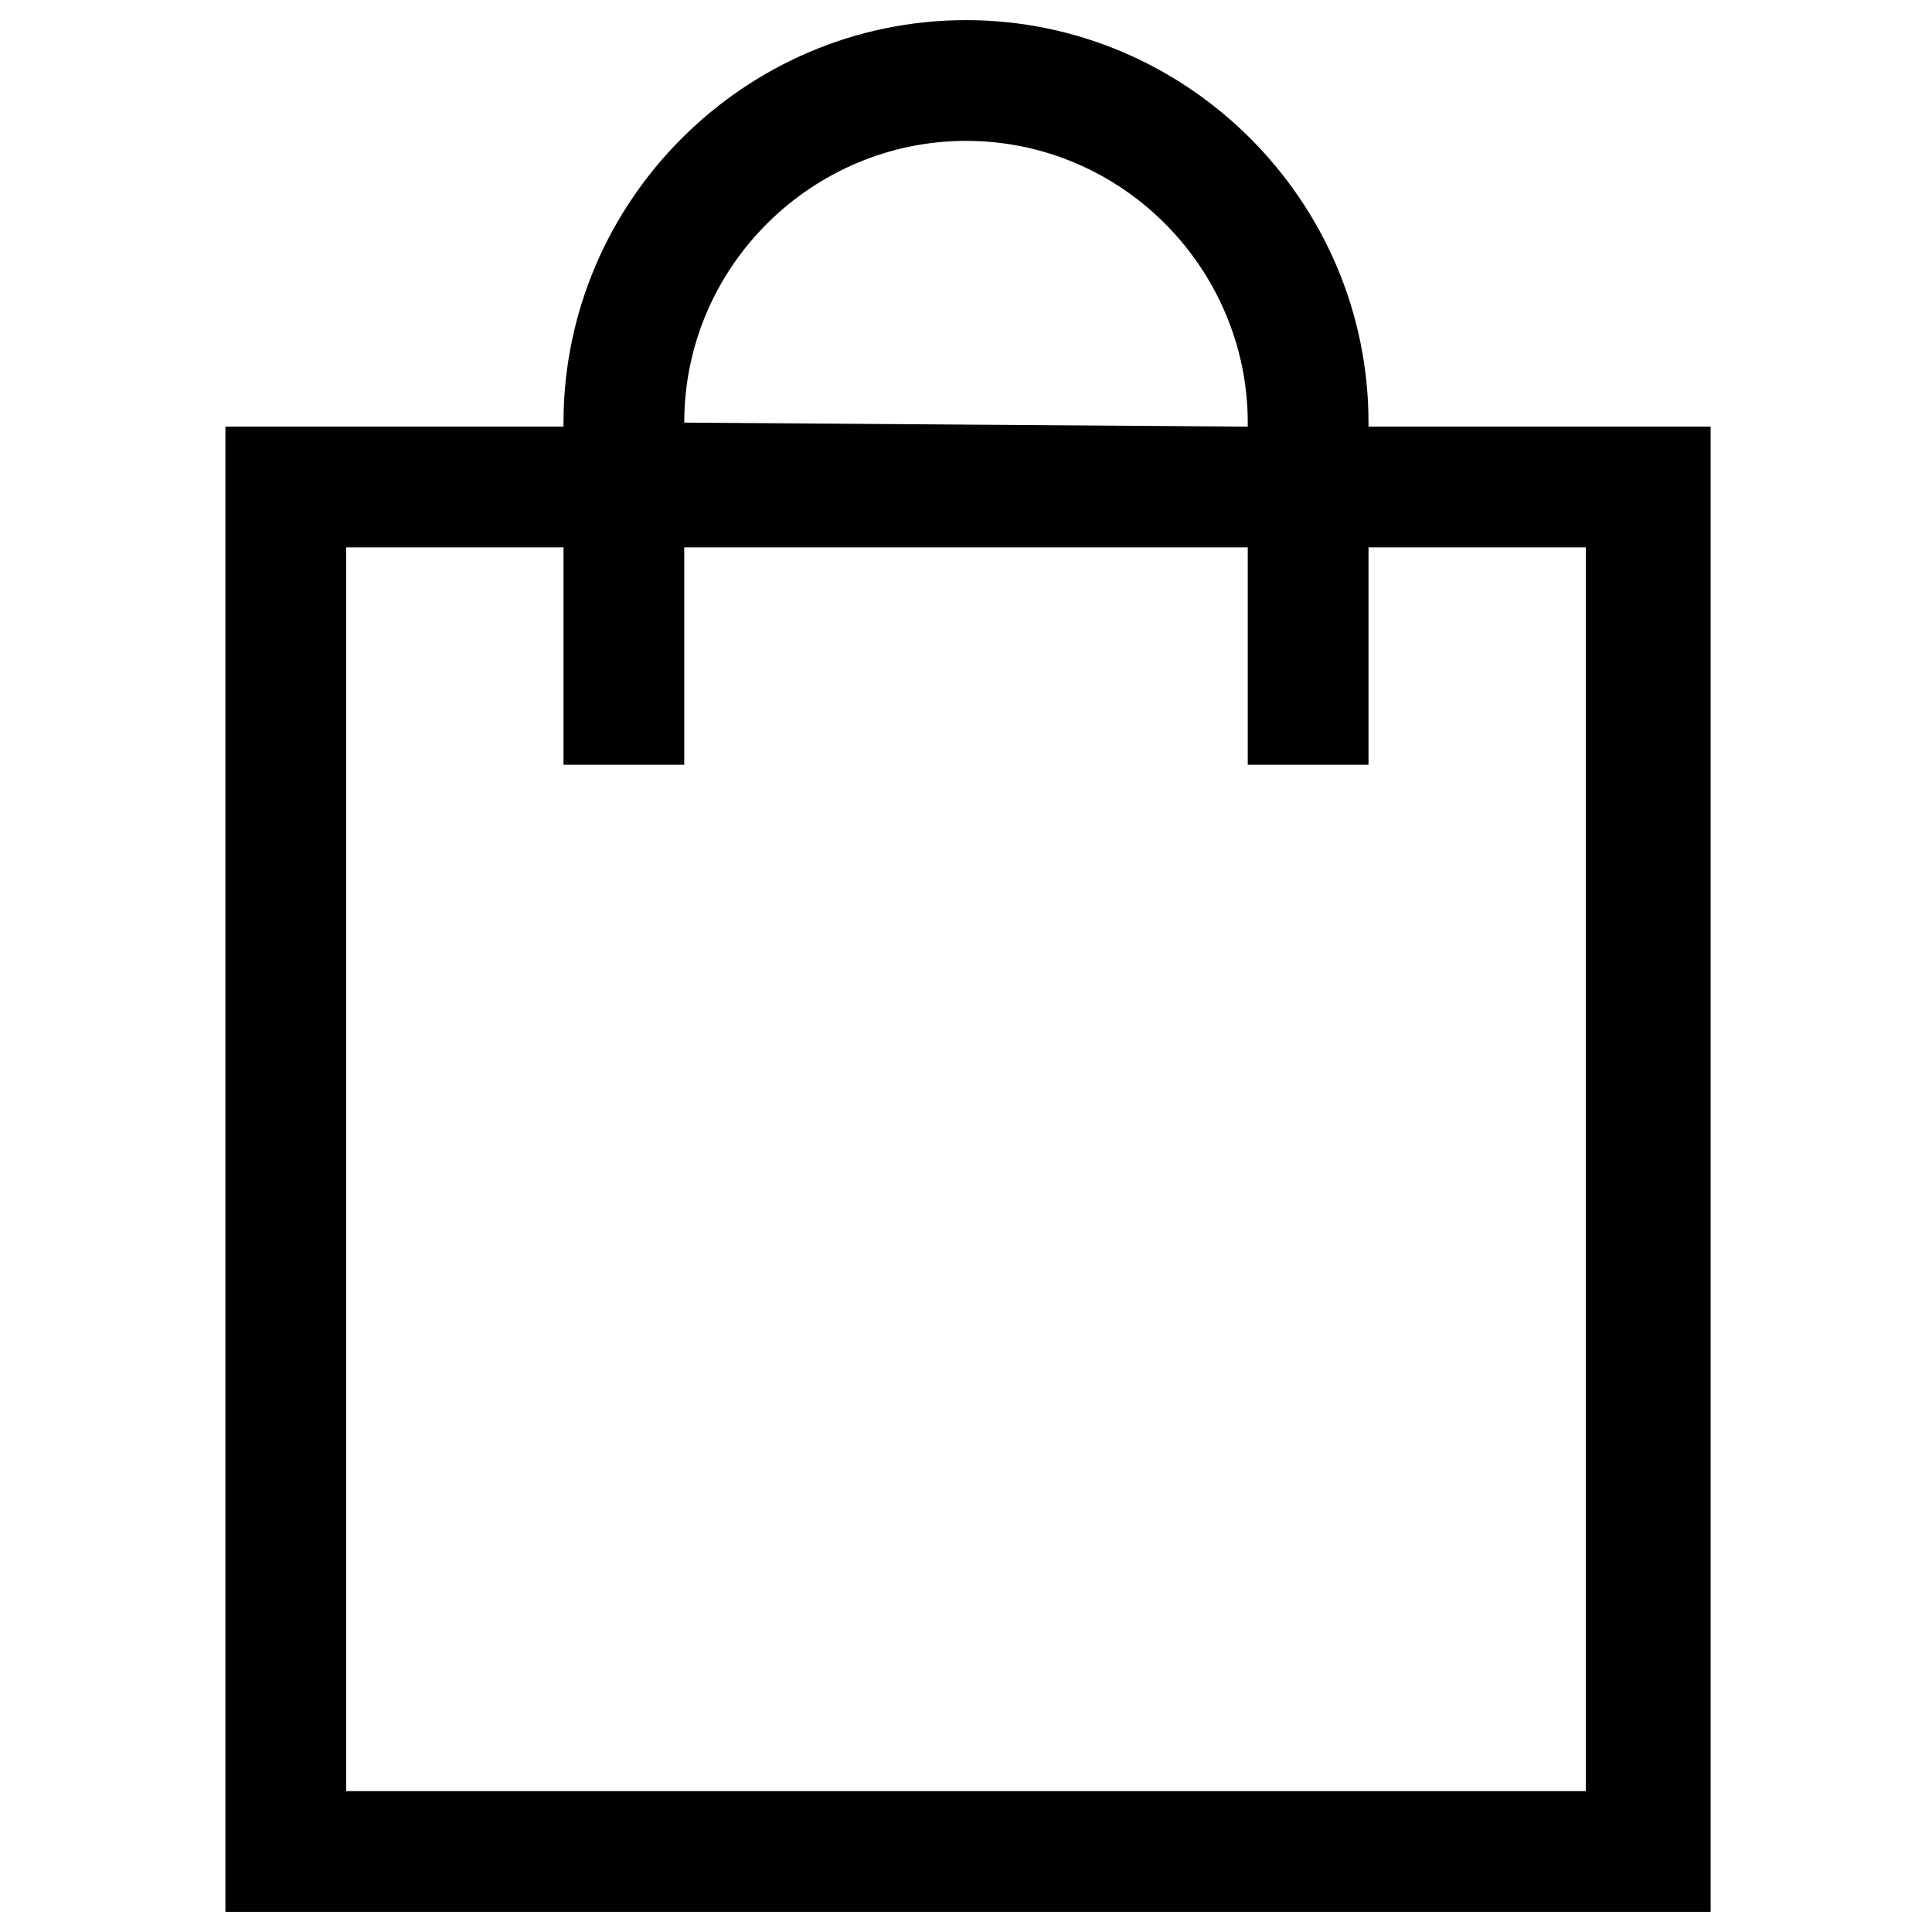 <?xml version="1.0" encoding="UTF-8"?> <svg xmlns="http://www.w3.org/2000/svg" id="Layer_1" viewBox="0 0 48 48"><g><path d="m24 .5c-5.5 0-10 4.5-10 10v.1h-8.4v36.9h36.9v-36.9h-8.5v-.1c0-5.5-4.5-10-10-10zm-7 10c0-3.9 3.2-7 7-7 3.9 0 7 3.2 7 7v.1zm22.4 3.1v30.9h-30.8v-30.9h5.4v5.4h3v-5.4h14v5.4h3v-5.4z"></path></g></svg> 